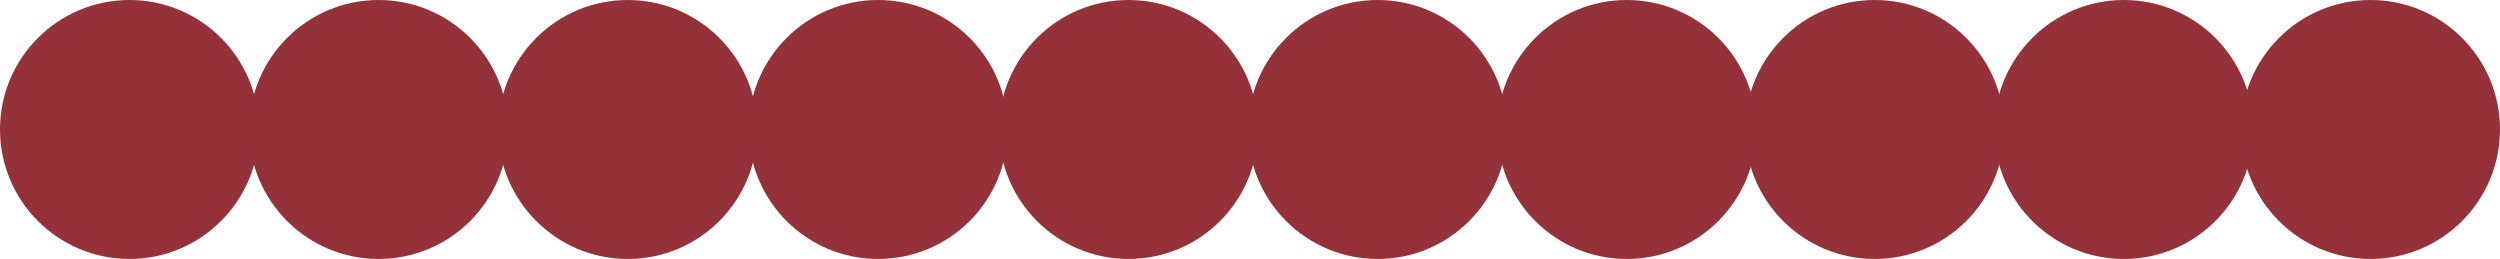 <svg xmlns="http://www.w3.org/2000/svg" width="2037" height="211" viewBox="0 0 2037 211">
  <g id="Group_48" data-name="Group 48" transform="translate(78 -3568)">
    <circle id="Ellipse_1" data-name="Ellipse 1" cx="105.5" cy="105.5" r="105.5" transform="translate(-78 3568)" fill="#943139"/>
    <circle id="Ellipse_4" data-name="Ellipse 4" cx="105.5" cy="105.5" r="105.5" transform="translate(328 3568)" fill="#943139"/>
    <circle id="Ellipse_6" data-name="Ellipse 6" cx="105.5" cy="105.5" r="105.5" transform="translate(736 3568)" fill="#943139"/>
    <circle id="Ellipse_8" data-name="Ellipse 8" cx="105.5" cy="105.5" r="105.5" transform="translate(1142 3568)" fill="#943139"/>
    <circle id="Ellipse_10" data-name="Ellipse 10" cx="105.5" cy="105.5" r="105.5" transform="translate(1547 3568)" fill="#943139"/>
    <circle id="Ellipse_2" data-name="Ellipse 2" cx="105.5" cy="105.5" r="105.5" transform="translate(125 3568)" fill="#943139"/>
    <circle id="Ellipse_3" data-name="Ellipse 3" cx="105.5" cy="105.5" r="105.5" transform="translate(532 3568)" fill="#943139"/>
    <circle id="Ellipse_5" data-name="Ellipse 5" cx="105.5" cy="105.5" r="105.5" transform="translate(939 3568)" fill="#943139"/>
    <circle id="Ellipse_7" data-name="Ellipse 7" cx="105.5" cy="105.5" r="105.5" transform="translate(1344 3568)" fill="#943139"/>
    <circle id="Ellipse_9" data-name="Ellipse 9" cx="105.5" cy="105.5" r="105.5" transform="translate(1748 3568)" fill="#943139"/>
  </g>
</svg>
